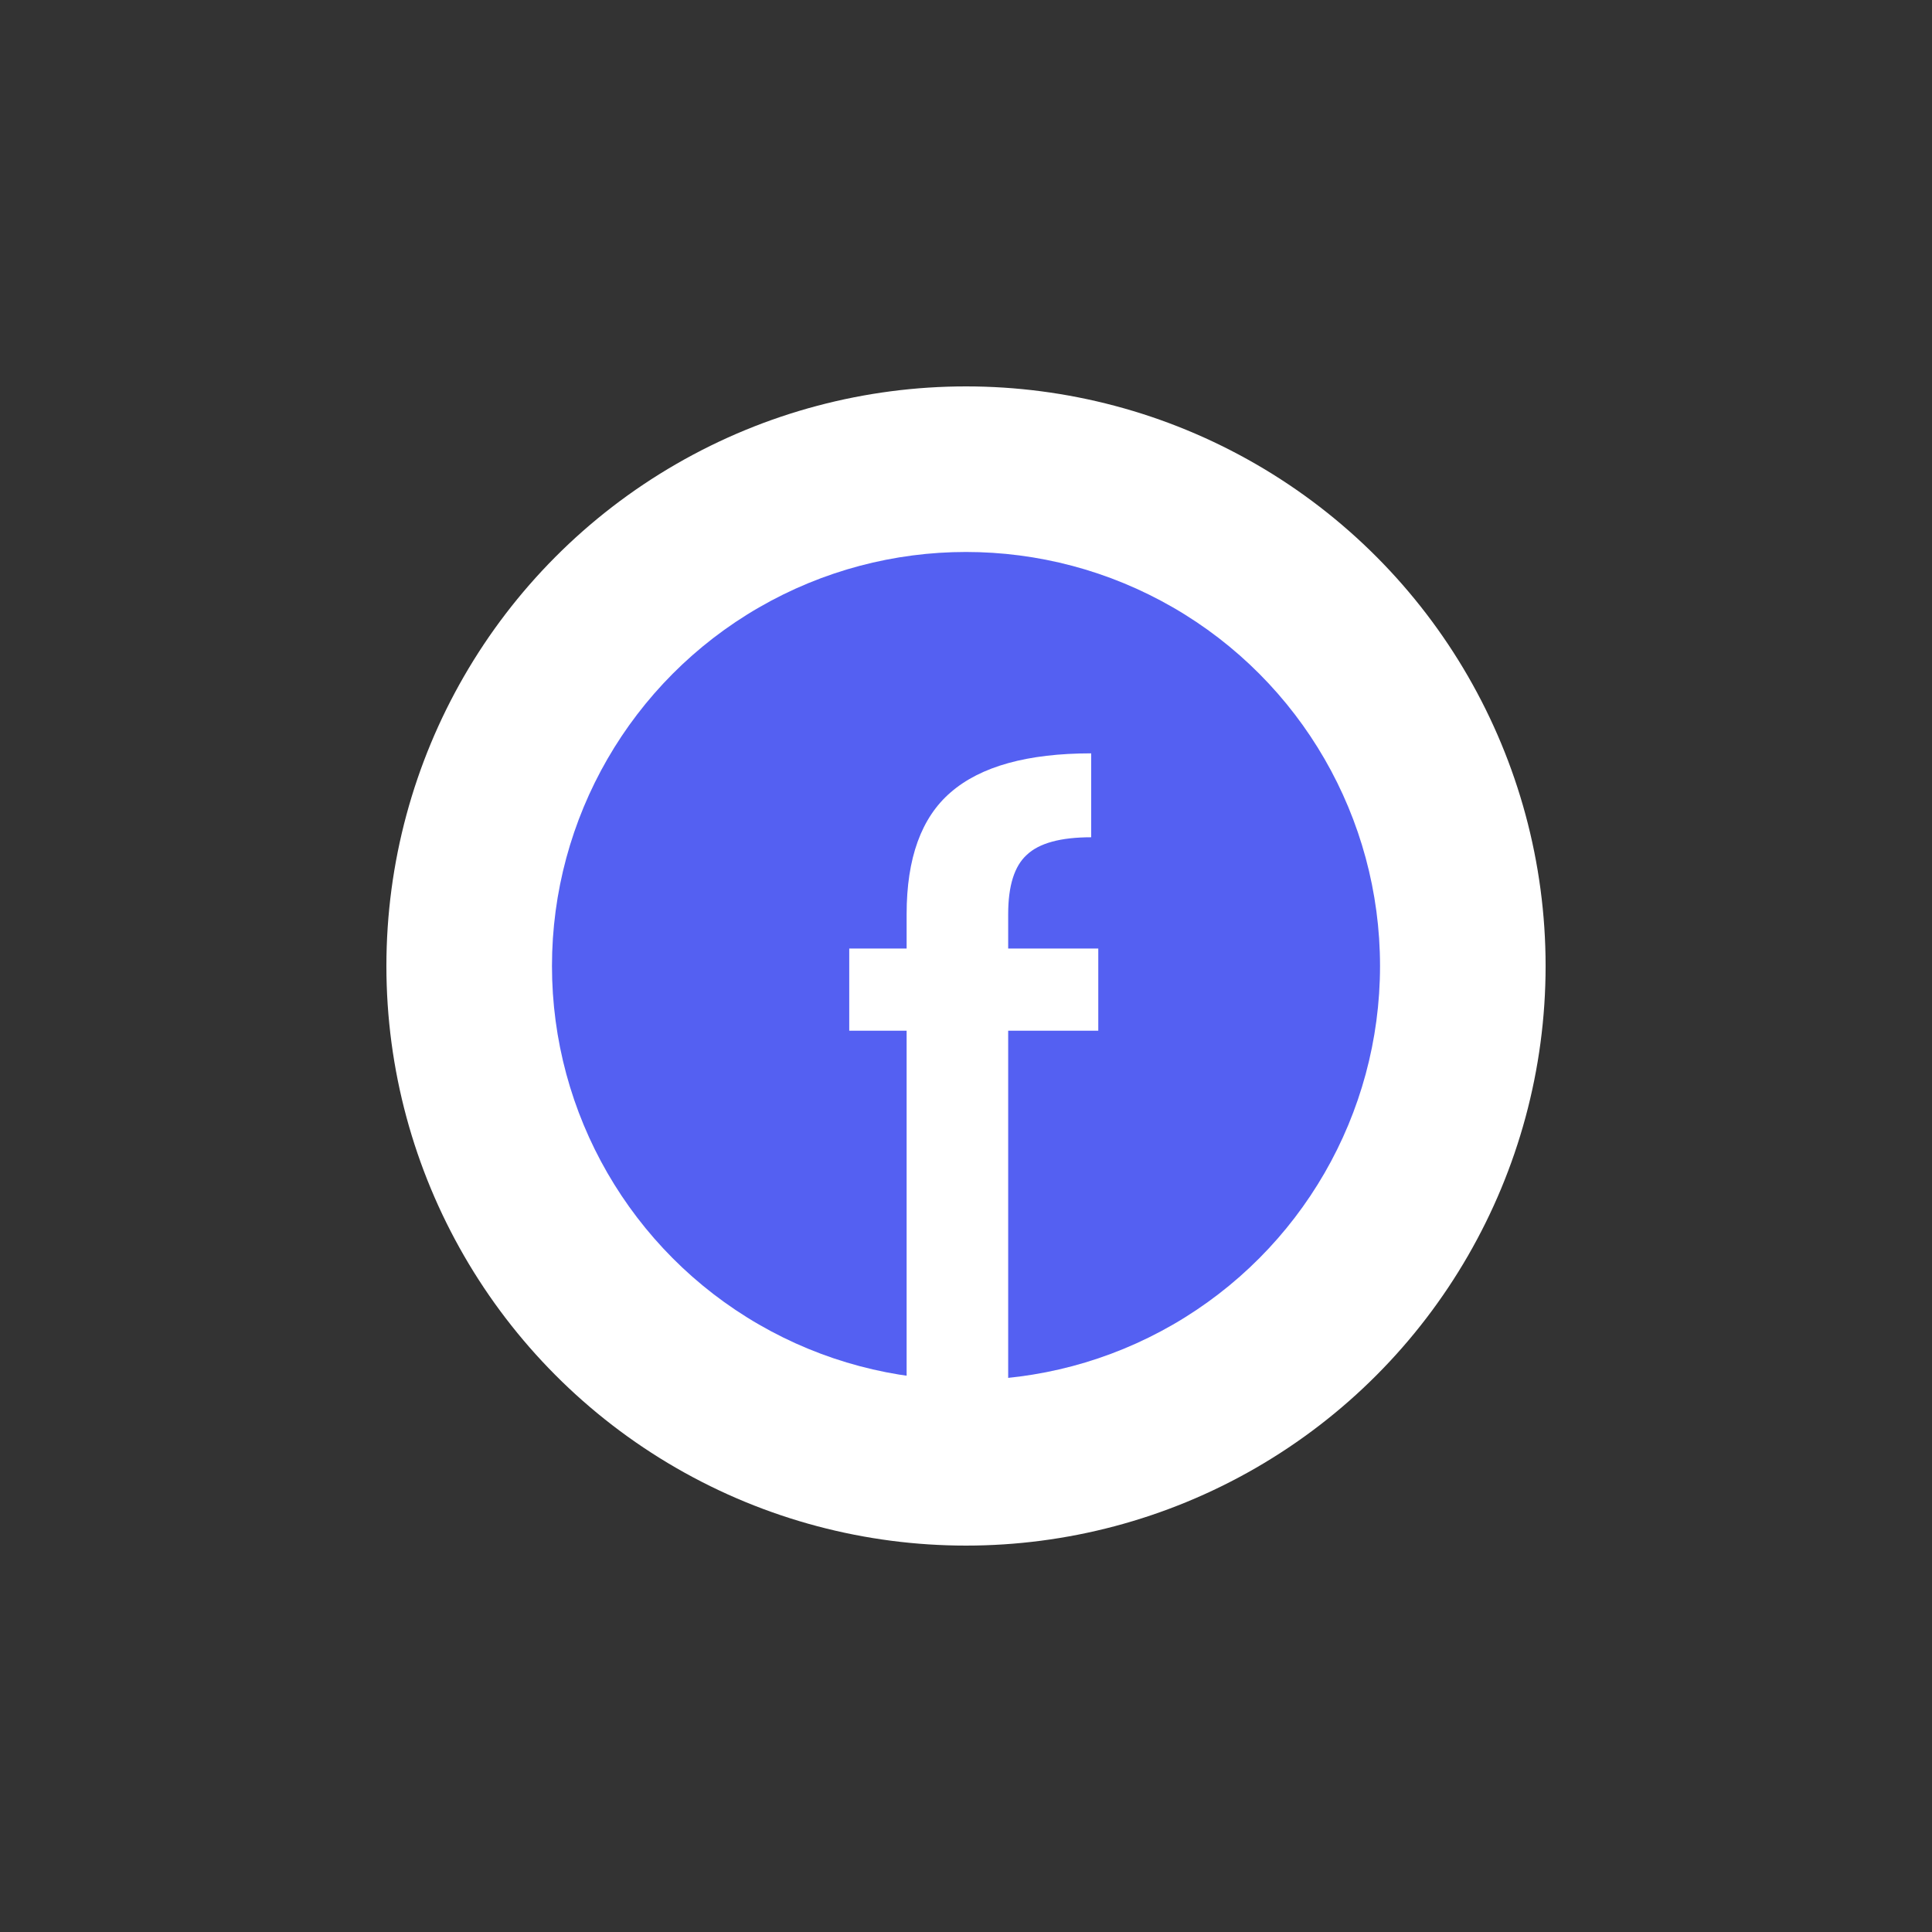 <?xml version="1.0" encoding="UTF-8"?> <svg xmlns="http://www.w3.org/2000/svg" width="30" height="30" viewBox="0 0 30 30" fill="none"><rect x="0" y="0" width="30" height="30" fill="#333333" stroke="none"/><circle cx="15" cy="15" r="9" fill="white"></circle><circle cx="15" cy="15" r="6.429" fill="#5460F2"></circle><path d="M17.054 16.005H15.655V22.286H14.078V16.005H13.187V14.729H14.078V14.194C14.078 13.326 14.306 12.695 14.764 12.302C15.23 11.899 15.957 11.698 16.944 11.698V13.001C16.469 13.001 16.135 13.092 15.943 13.275C15.751 13.449 15.655 13.755 15.655 14.194V14.729H17.054V16.005Z" fill="white"></path></svg> 